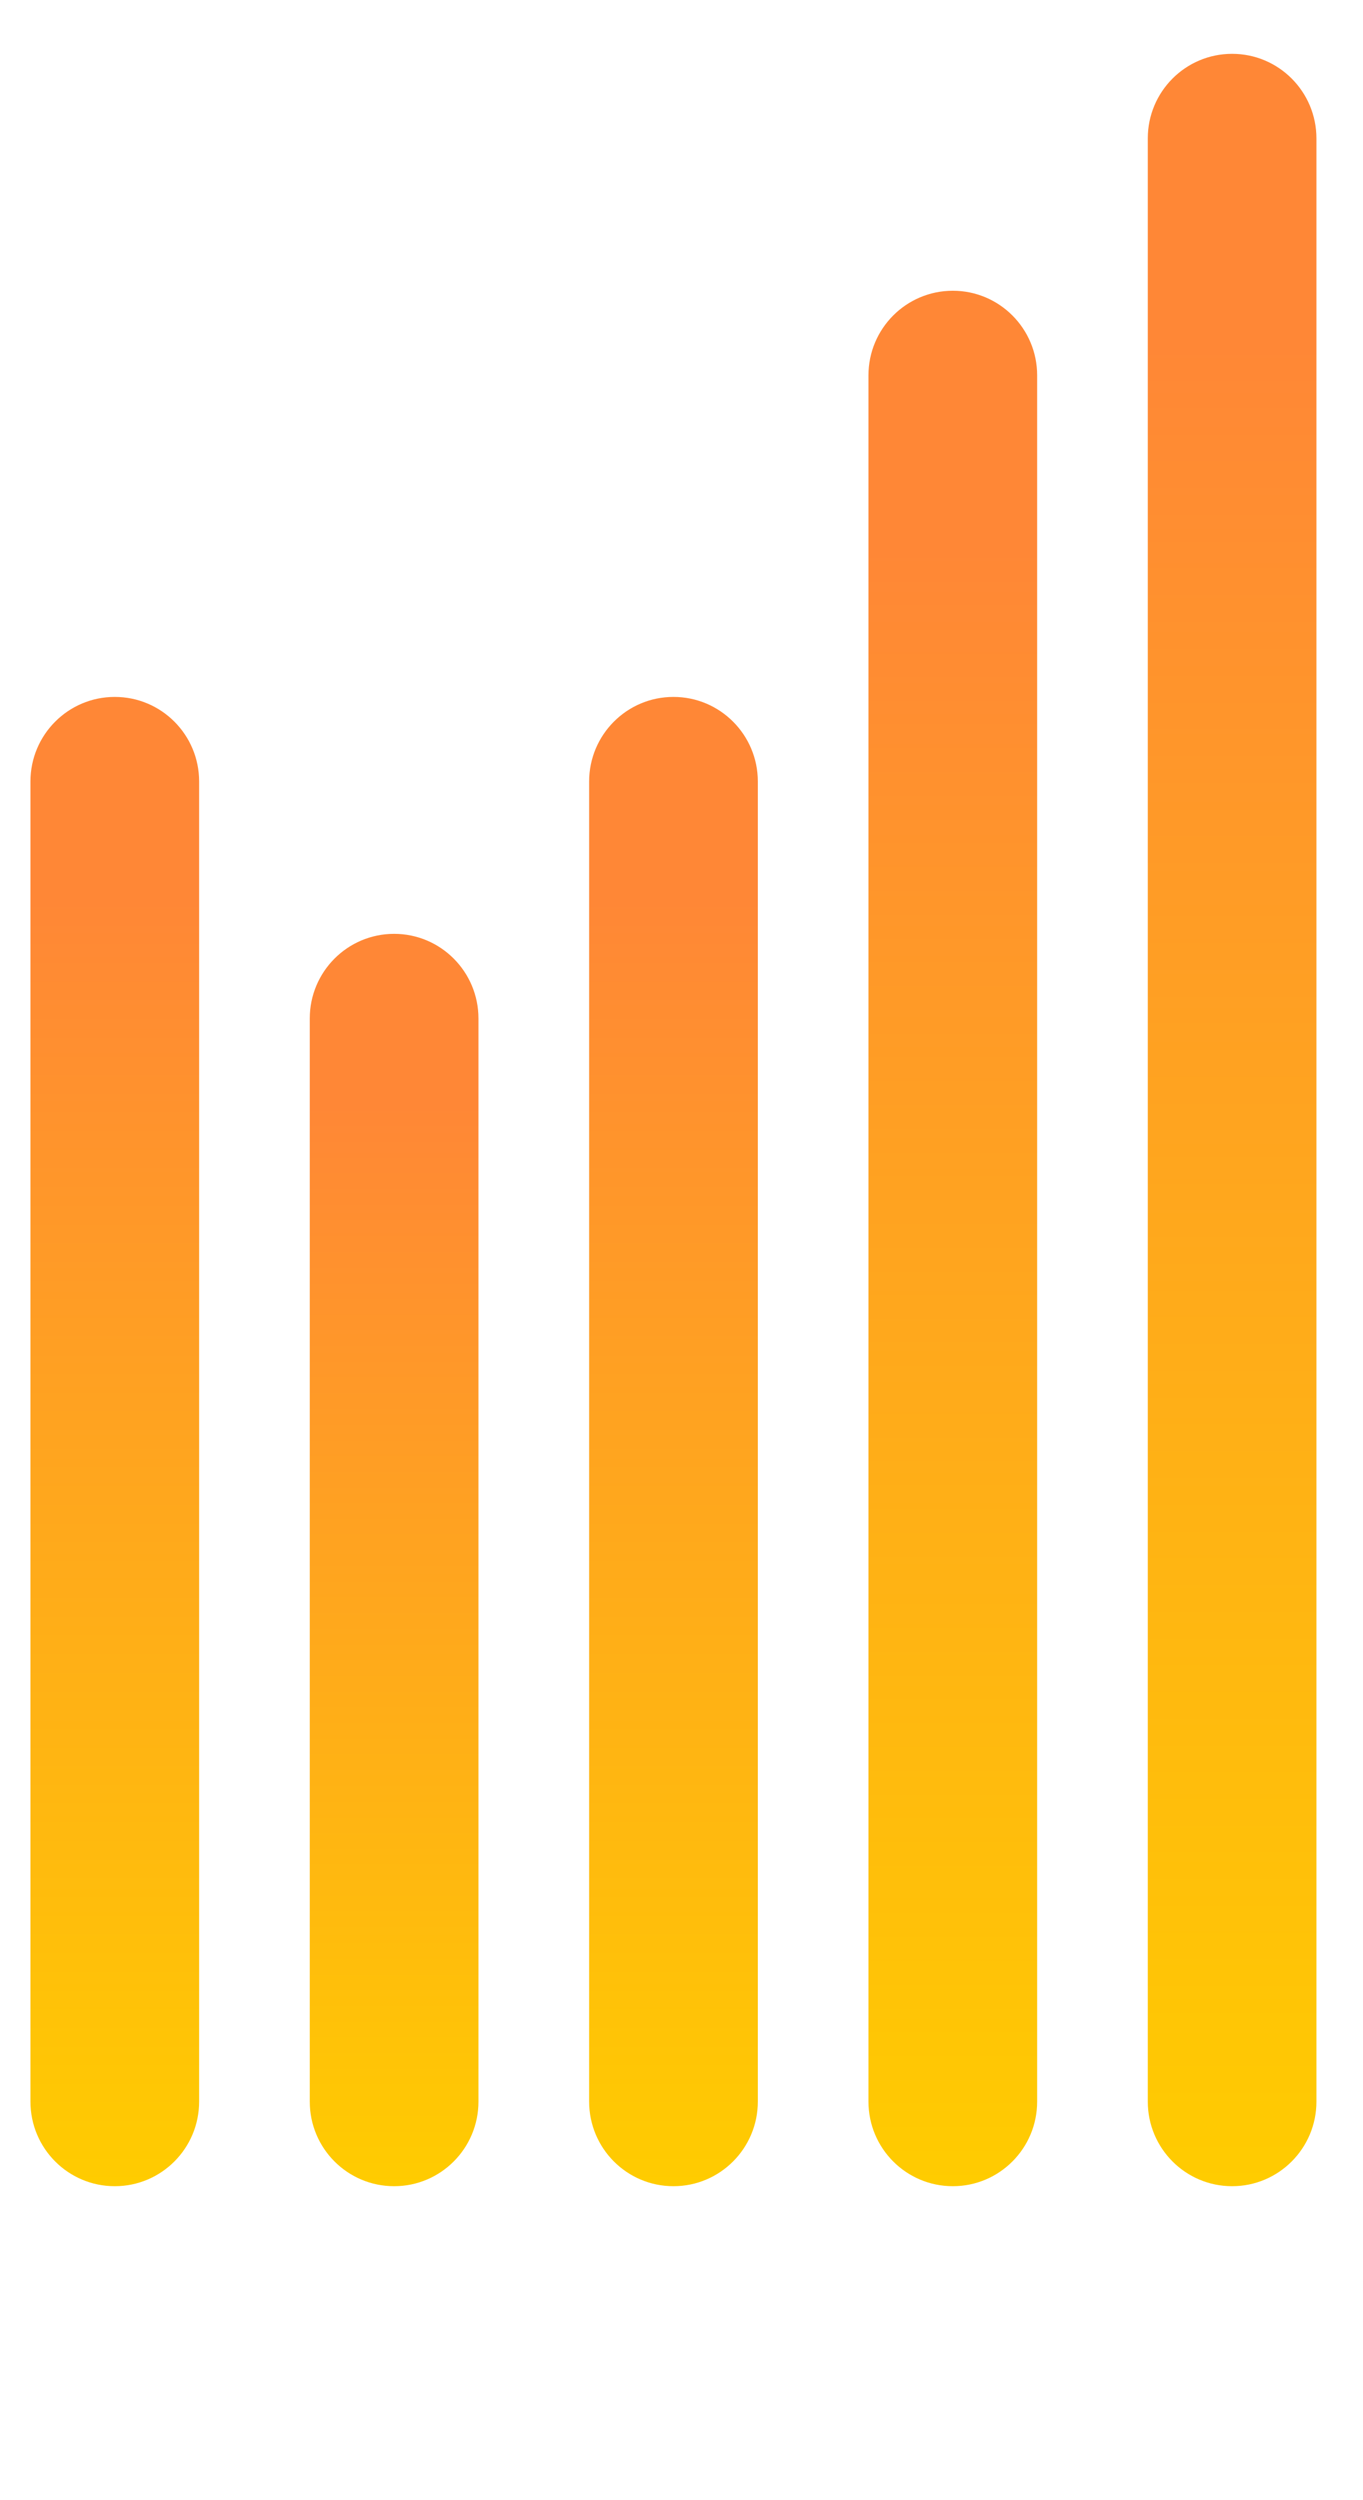 <?xml version="1.0" encoding="UTF-8"?> <svg xmlns="http://www.w3.org/2000/svg" width="30" height="55" viewBox="0 0 30 55" fill="none"> <path d="M2.526 15.331H2.526C1.501 15.331 0.67 16.164 0.67 17.192V46.231C0.67 47.26 1.501 48.093 2.526 48.093C3.552 48.093 4.383 47.26 4.383 46.231V17.192C4.383 16.164 3.552 15.331 2.526 15.331Z" fill="url(#paint0_linear_2445_488)"></path> <path d="M8.675 20.543H8.675C7.649 20.543 6.818 21.377 6.818 22.405V46.232C6.818 47.26 7.649 48.093 8.675 48.093H8.675C9.7 48.093 10.531 47.26 10.531 46.232V22.405C10.531 21.377 9.7 20.543 8.675 20.543Z" fill="url(#paint1_linear_2445_488)"></path> <path d="M14.823 15.331H14.823C13.798 15.331 12.967 16.164 12.967 17.192V46.231C12.967 47.26 13.798 48.093 14.823 48.093C15.848 48.093 16.68 47.26 16.68 46.231V17.192C16.68 16.164 15.848 15.331 14.823 15.331Z" fill="url(#paint2_linear_2445_488)"></path> <path d="M20.972 6.396H20.972C19.946 6.396 19.115 7.229 19.115 8.257V46.232C19.115 47.26 19.946 48.093 20.972 48.093C21.997 48.093 22.828 47.26 22.828 46.232V8.257C22.828 7.229 21.997 6.396 20.972 6.396Z" fill="url(#paint3_linear_2445_488)"></path> <path d="M27.119 1.184H27.119C26.094 1.184 25.263 2.017 25.263 3.045V46.232C25.263 47.26 26.094 48.093 27.119 48.093C28.144 48.093 28.975 47.26 28.975 46.232V3.045C28.975 2.017 28.144 1.184 27.119 1.184Z" fill="url(#paint4_linear_2445_488)"></path> <defs> <linearGradient id="paint0_linear_2445_488" x1="2.526" y1="15.331" x2="2.526" y2="48.093" gradientUnits="userSpaceOnUse"> <stop offset="0.135" stop-color="#FF8736"></stop> <stop offset="1" stop-color="#FFCC00"></stop> </linearGradient> <linearGradient id="paint1_linear_2445_488" x1="8.675" y1="20.543" x2="8.675" y2="48.093" gradientUnits="userSpaceOnUse"> <stop offset="0.135" stop-color="#FF8736"></stop> <stop offset="1" stop-color="#FFCC00"></stop> </linearGradient> <linearGradient id="paint2_linear_2445_488" x1="14.823" y1="15.331" x2="14.823" y2="48.093" gradientUnits="userSpaceOnUse"> <stop offset="0.135" stop-color="#FF8736"></stop> <stop offset="1" stop-color="#FFCC00"></stop> </linearGradient> <linearGradient id="paint3_linear_2445_488" x1="20.972" y1="6.396" x2="20.972" y2="48.093" gradientUnits="userSpaceOnUse"> <stop offset="0.135" stop-color="#FF8736"></stop> <stop offset="1" stop-color="#FFCC00"></stop> </linearGradient> <linearGradient id="paint4_linear_2445_488" x1="27.119" y1="1.184" x2="27.119" y2="48.093" gradientUnits="userSpaceOnUse"> <stop offset="0.135" stop-color="#FF8736"></stop> <stop offset="1" stop-color="#FFCC00"></stop> </linearGradient> </defs> </svg> 